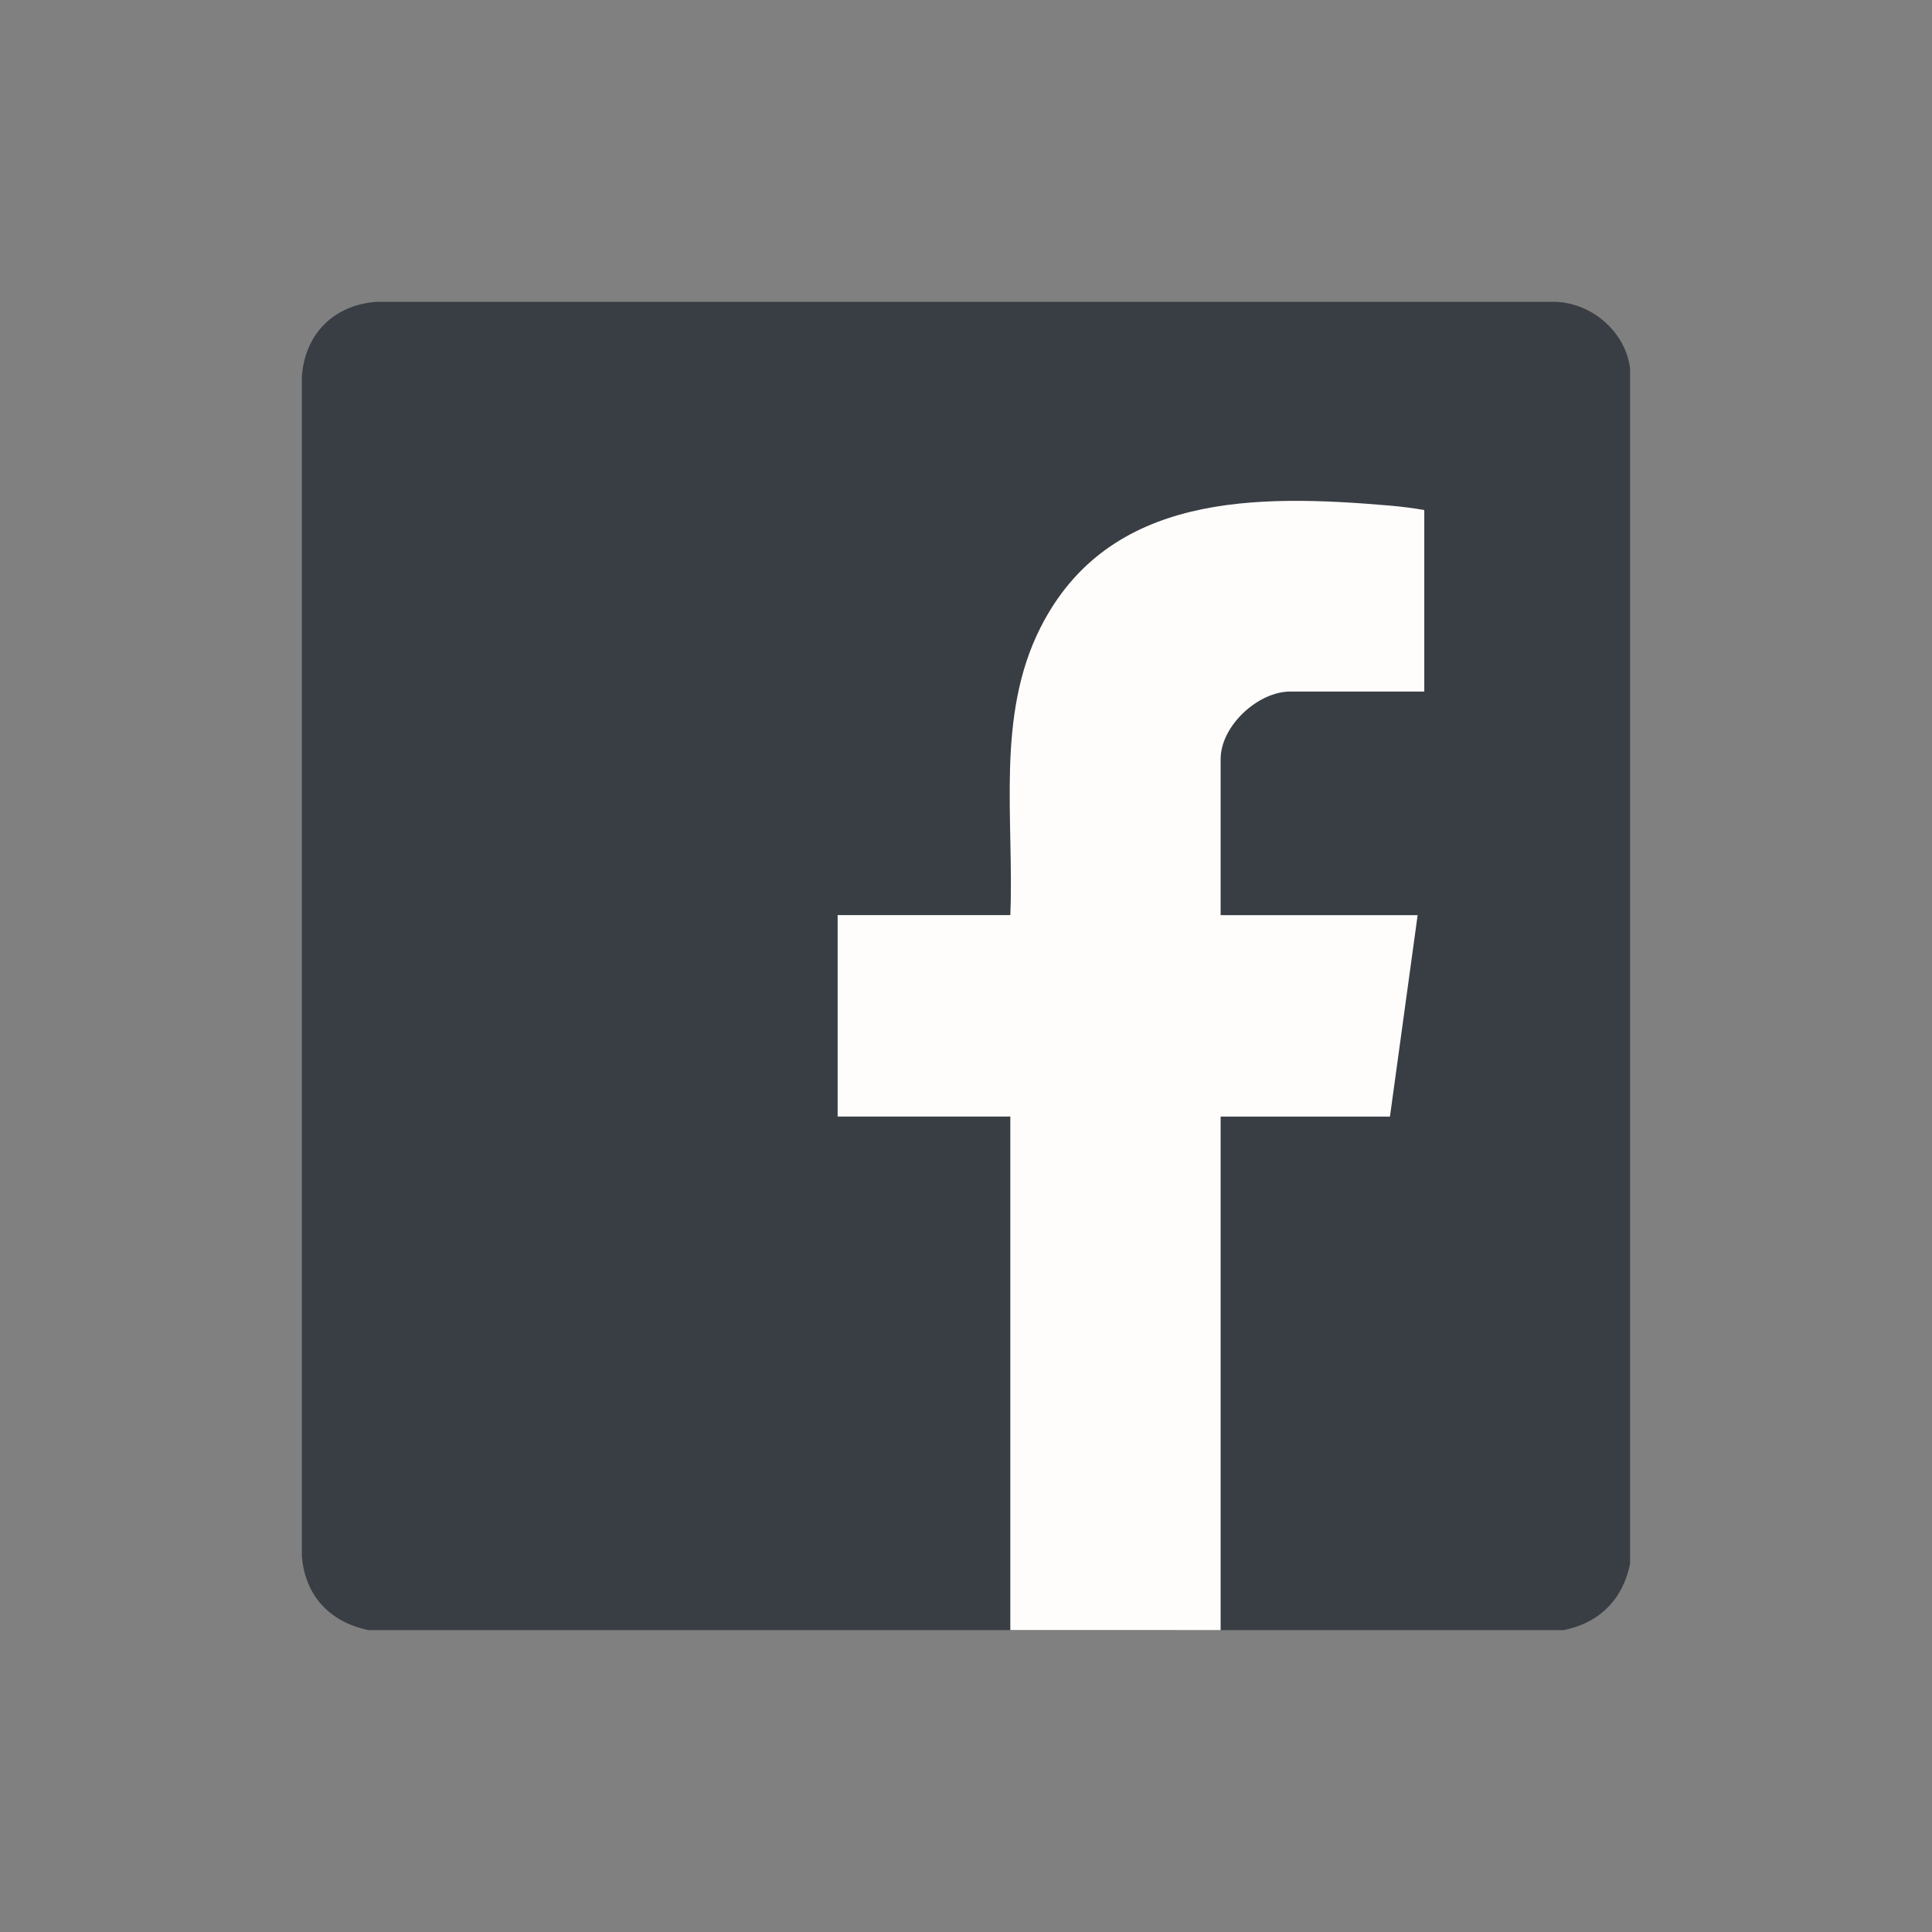 <svg fill="none" height="64" viewBox="0 0 64 64" width="64" xmlns="http://www.w3.org/2000/svg"><rect x="0" y="0" width="64" height="64" fill="#808080" stroke="none"/><path d="m33.468 54h-21.265c-1.278-.27-2.099-1.133-2.203-2.454v-39.09c.111-1.402 1.055-2.345 2.456-2.456h39.089c1.202.047 2.3.997 2.454 2.203v39.597c-.238 1.182-1.017 1.961-2.2 2.2z" fill="#393e44"/><path d="m33.468 53.999v-17.012h-5.72v-6.673h5.72c.13-3.179-.488-6.585.999-9.524 2.267-4.481 7.192-4.416 11.577-4.041.374.032.768.082 1.137.146v6.013h-4.436c-1.078 0-2.31 1.142-2.31 2.237v5.17h6.526l-.917 6.673h-5.609v17.012z" fill="#fffdfb"/></svg>
